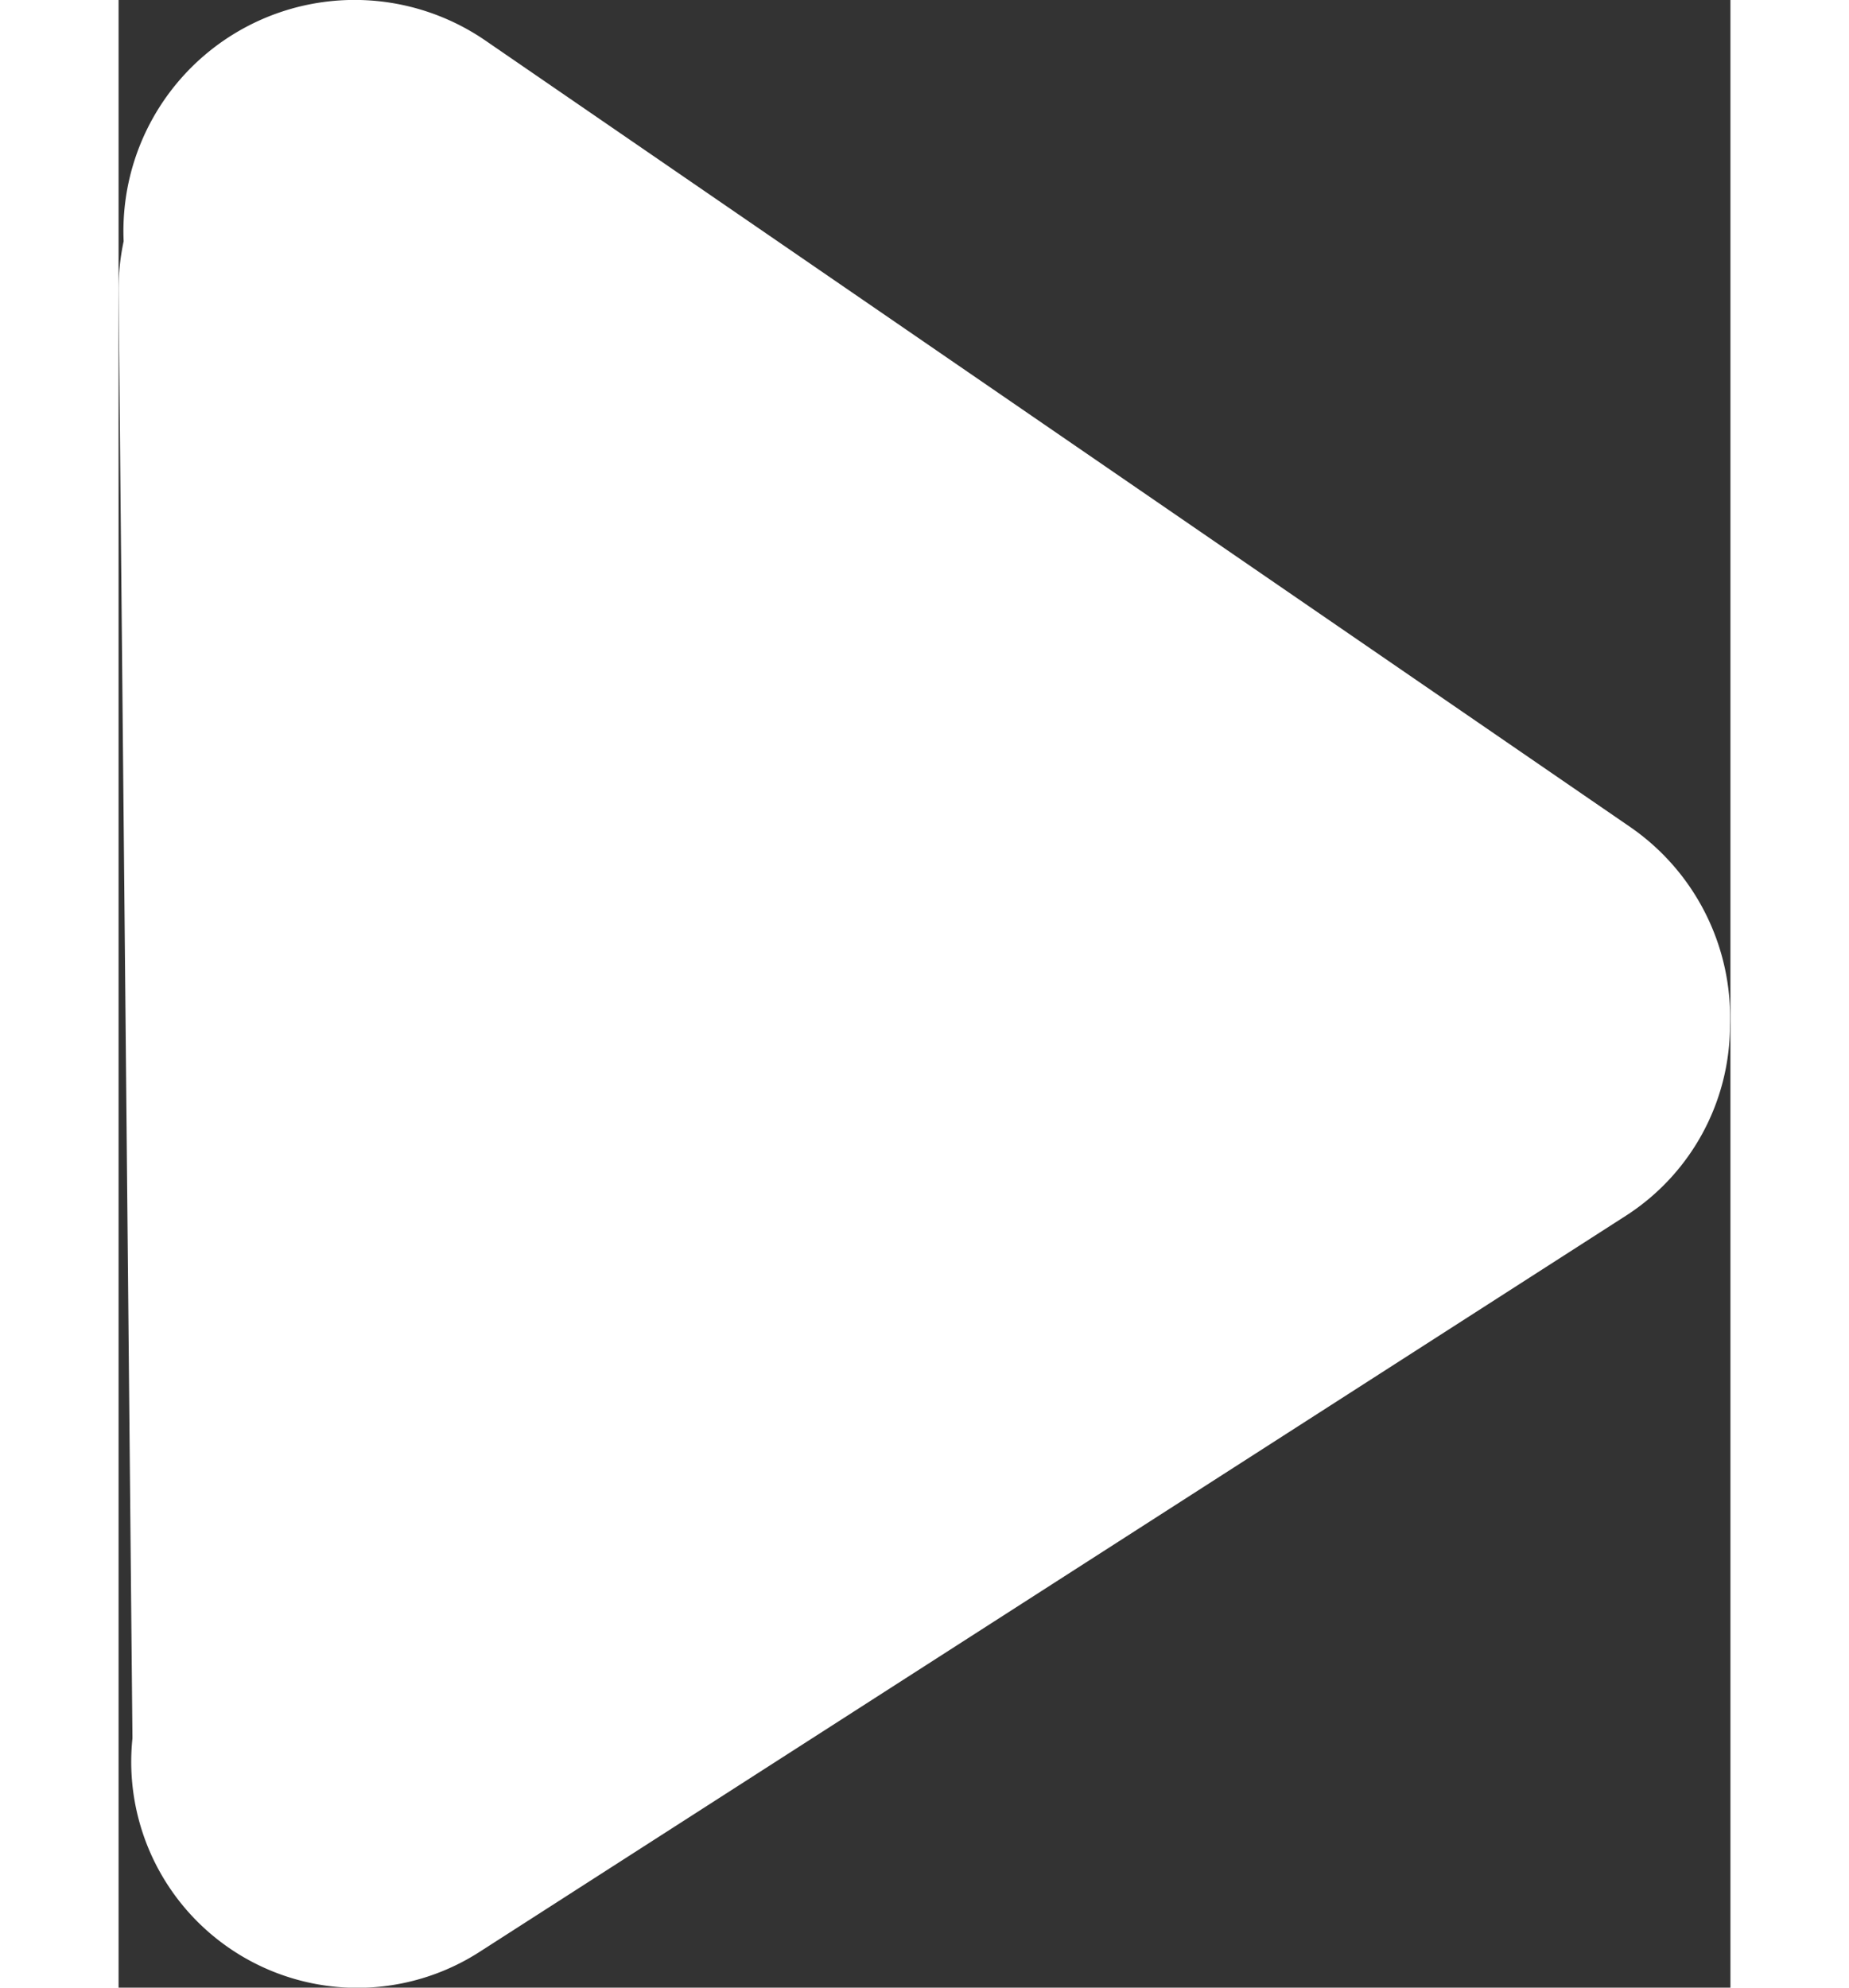 <svg width="40" height="43" xmlns="http://www.w3.org/2000/svg" viewBox="0 0 34.87 43"><rect x="0" y="0" width="34.87" height="43" fill="#333333" stroke="none"/><title>play-btn-icon</title><path d="M32.7 17.89L7.94.88A5 5 0 0 0 .11 5.22 5 5 0 0 0 0 6.32l.3 31.24v.05a4.89 4.89 0 0 0 7.52 4.61L32.61 26.3a4.9 4.9 0 0 0 2.25-4.12 5 5 0 0 0-2.16-4.29z" fill="#fff"/></svg>
